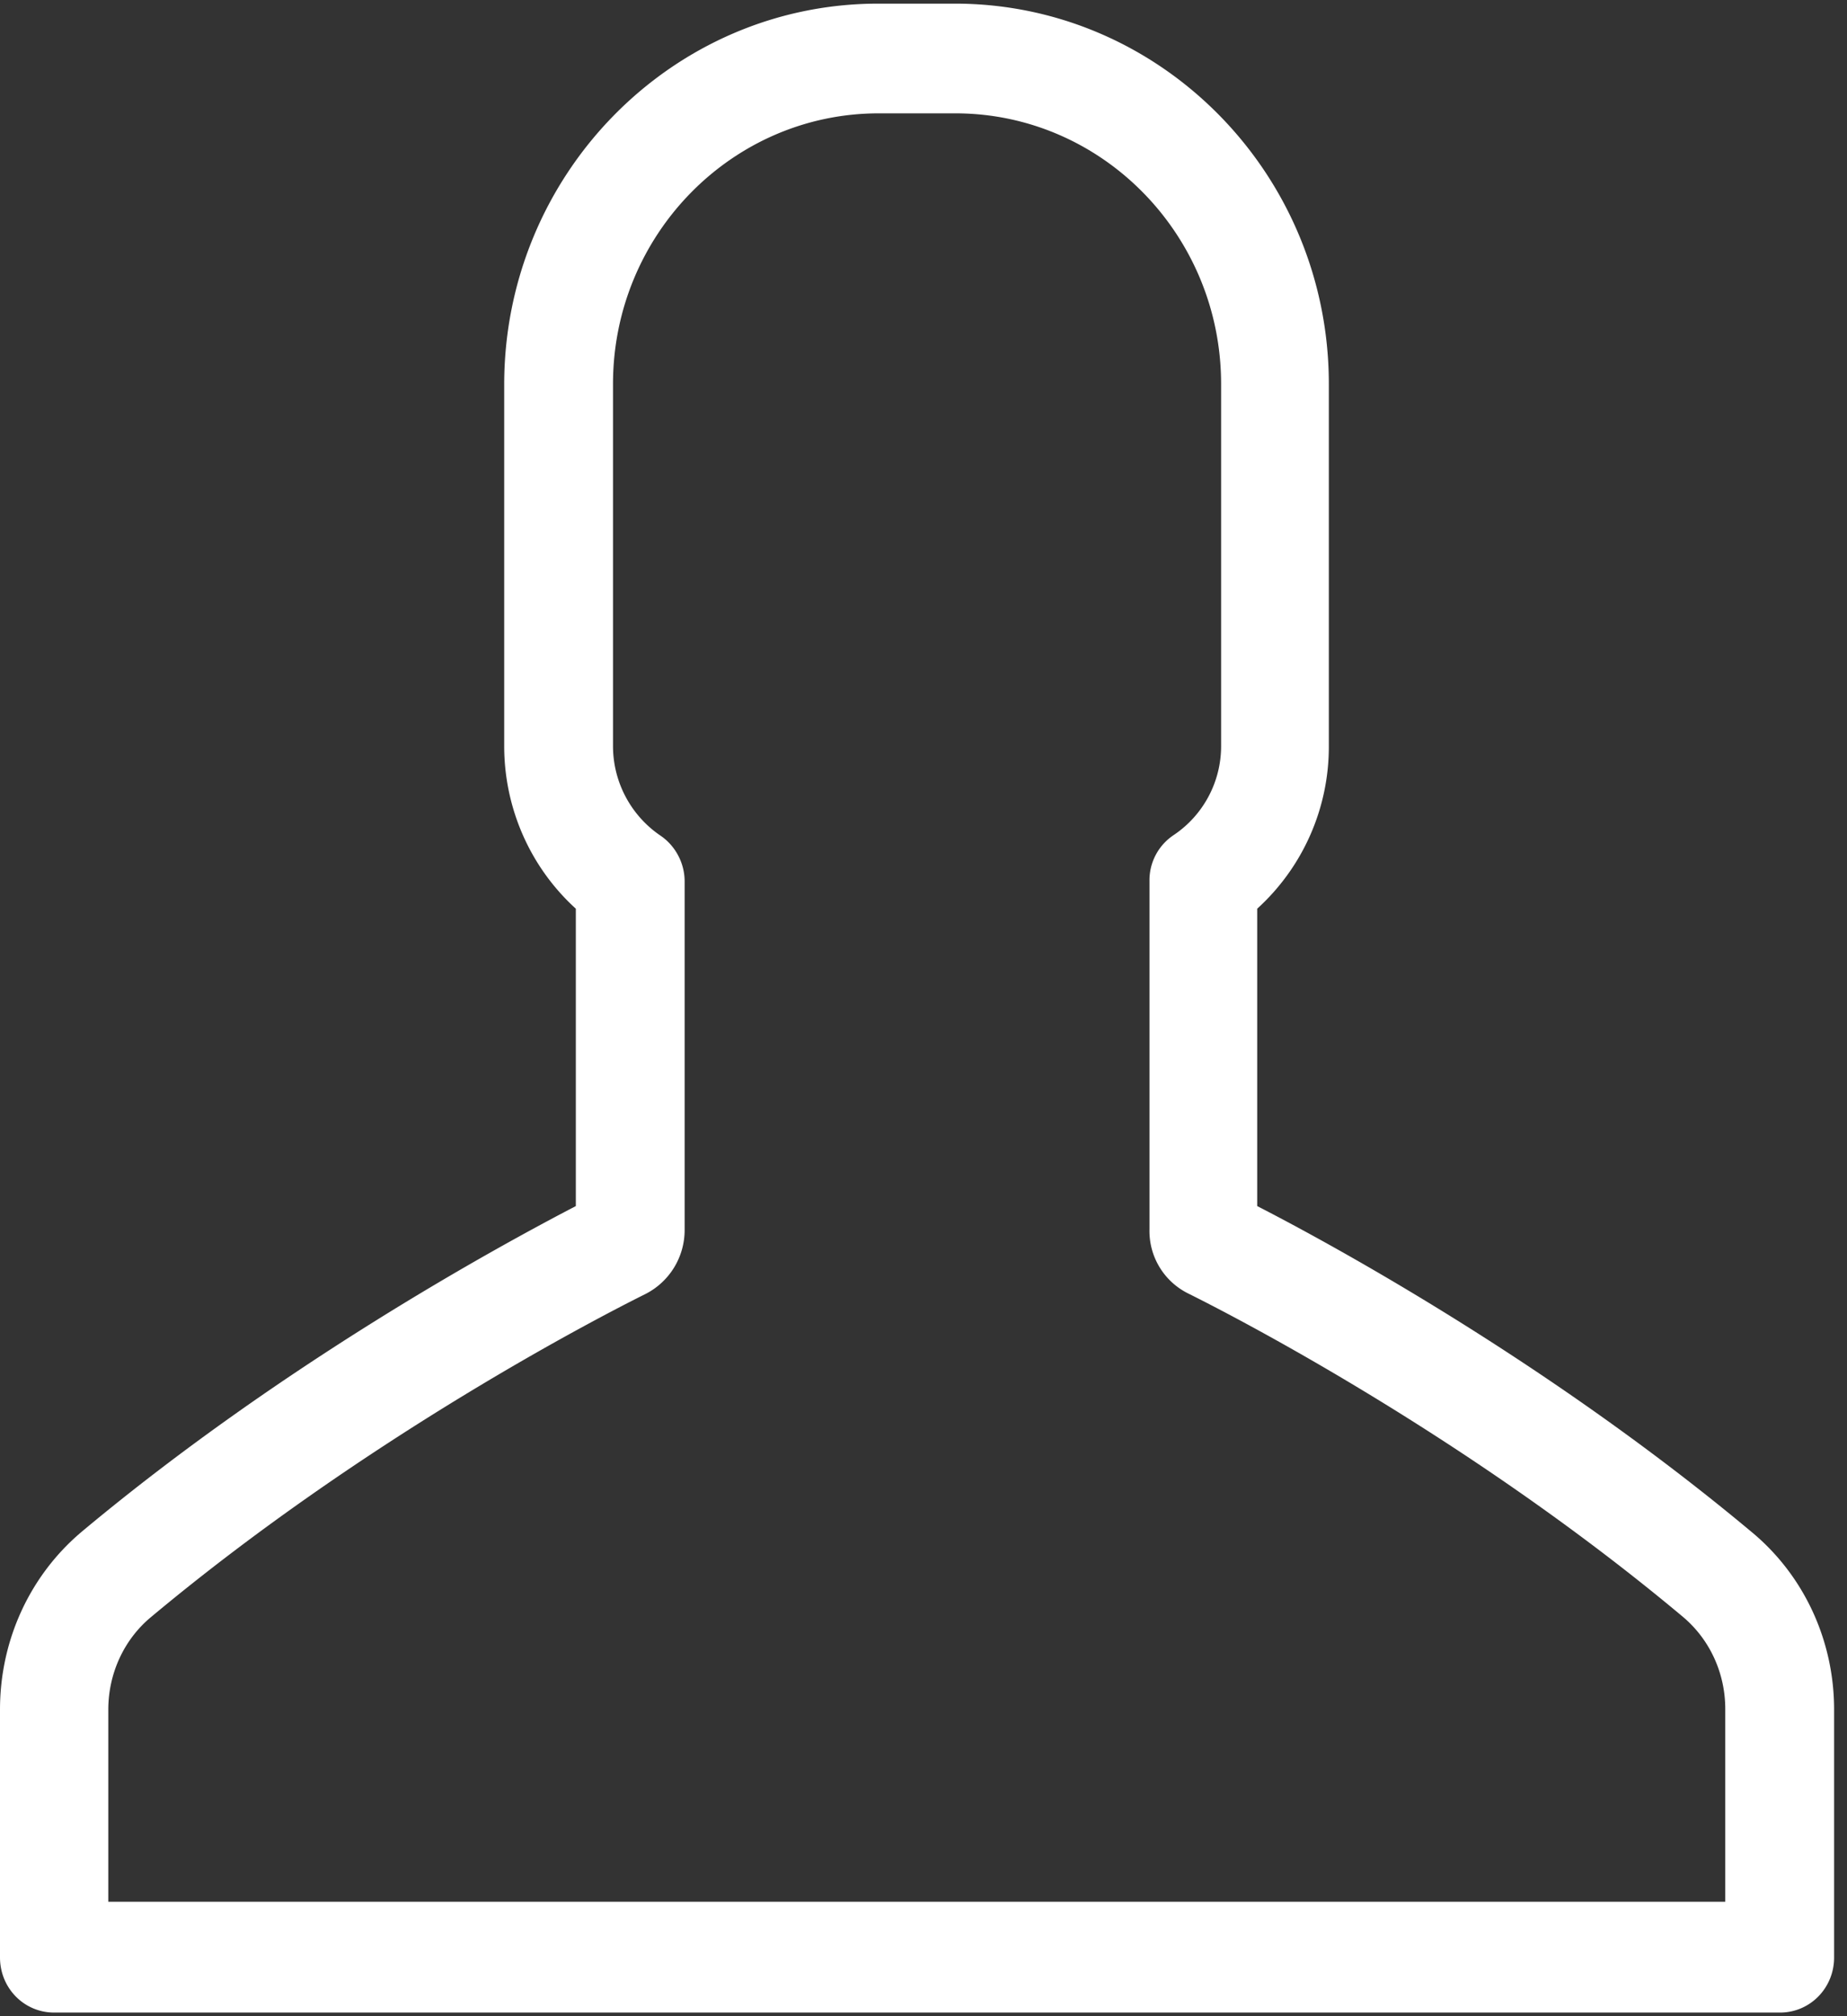 <svg xmlns="http://www.w3.org/2000/svg" width="55" height="60" viewBox="0 0 55 60">
    <rect x="0" y="0" width="55" height="60" fill="#333333" stroke="none"/>
    <path fill="#FFF" fill-rule="nonzero" d="M28.432.108h-2.28c-6.14 0-11.138 5.088-11.138 11.337v10.757c0 1.856.781 3.613 2.133 4.84v8.85c-2.296 1.194-8.728 4.69-14.72 9.696C.895 46.881 0 48.804 0 50.876v7.375c0 .912.716 1.641 1.612 1.641h51.392c.895 0 1.612-.729 1.612-1.64v-7.376c0-2.056-.896-3.995-2.459-5.288-5.992-5.005-12.425-8.519-14.72-9.696v-8.85a6.507 6.507 0 0 0 2.133-4.84V11.428c0-6.248-5-11.32-11.138-11.32zm6.953 38.386c1.335.663 8.304 4.244 14.72 9.614.814.68 1.27 1.69 1.27 2.751v5.735H3.225v-5.718c0-1.078.471-2.089 1.27-2.752 6.431-5.37 13.385-8.95 14.72-9.613a2.134 2.134 0 0 0 1.172-1.906V26.229c0-.547-.277-1.06-.716-1.359a3.224 3.224 0 0 1-1.417-2.668V11.428c0-4.442 3.55-8.055 7.914-8.055h2.28c4.364 0 7.914 3.613 7.914 8.055v10.757a3.184 3.184 0 0 1-1.417 2.669 1.613 1.613 0 0 0-.716 1.359v10.375a2.073 2.073 0 0 0 1.156 1.906z"/>
</svg>
